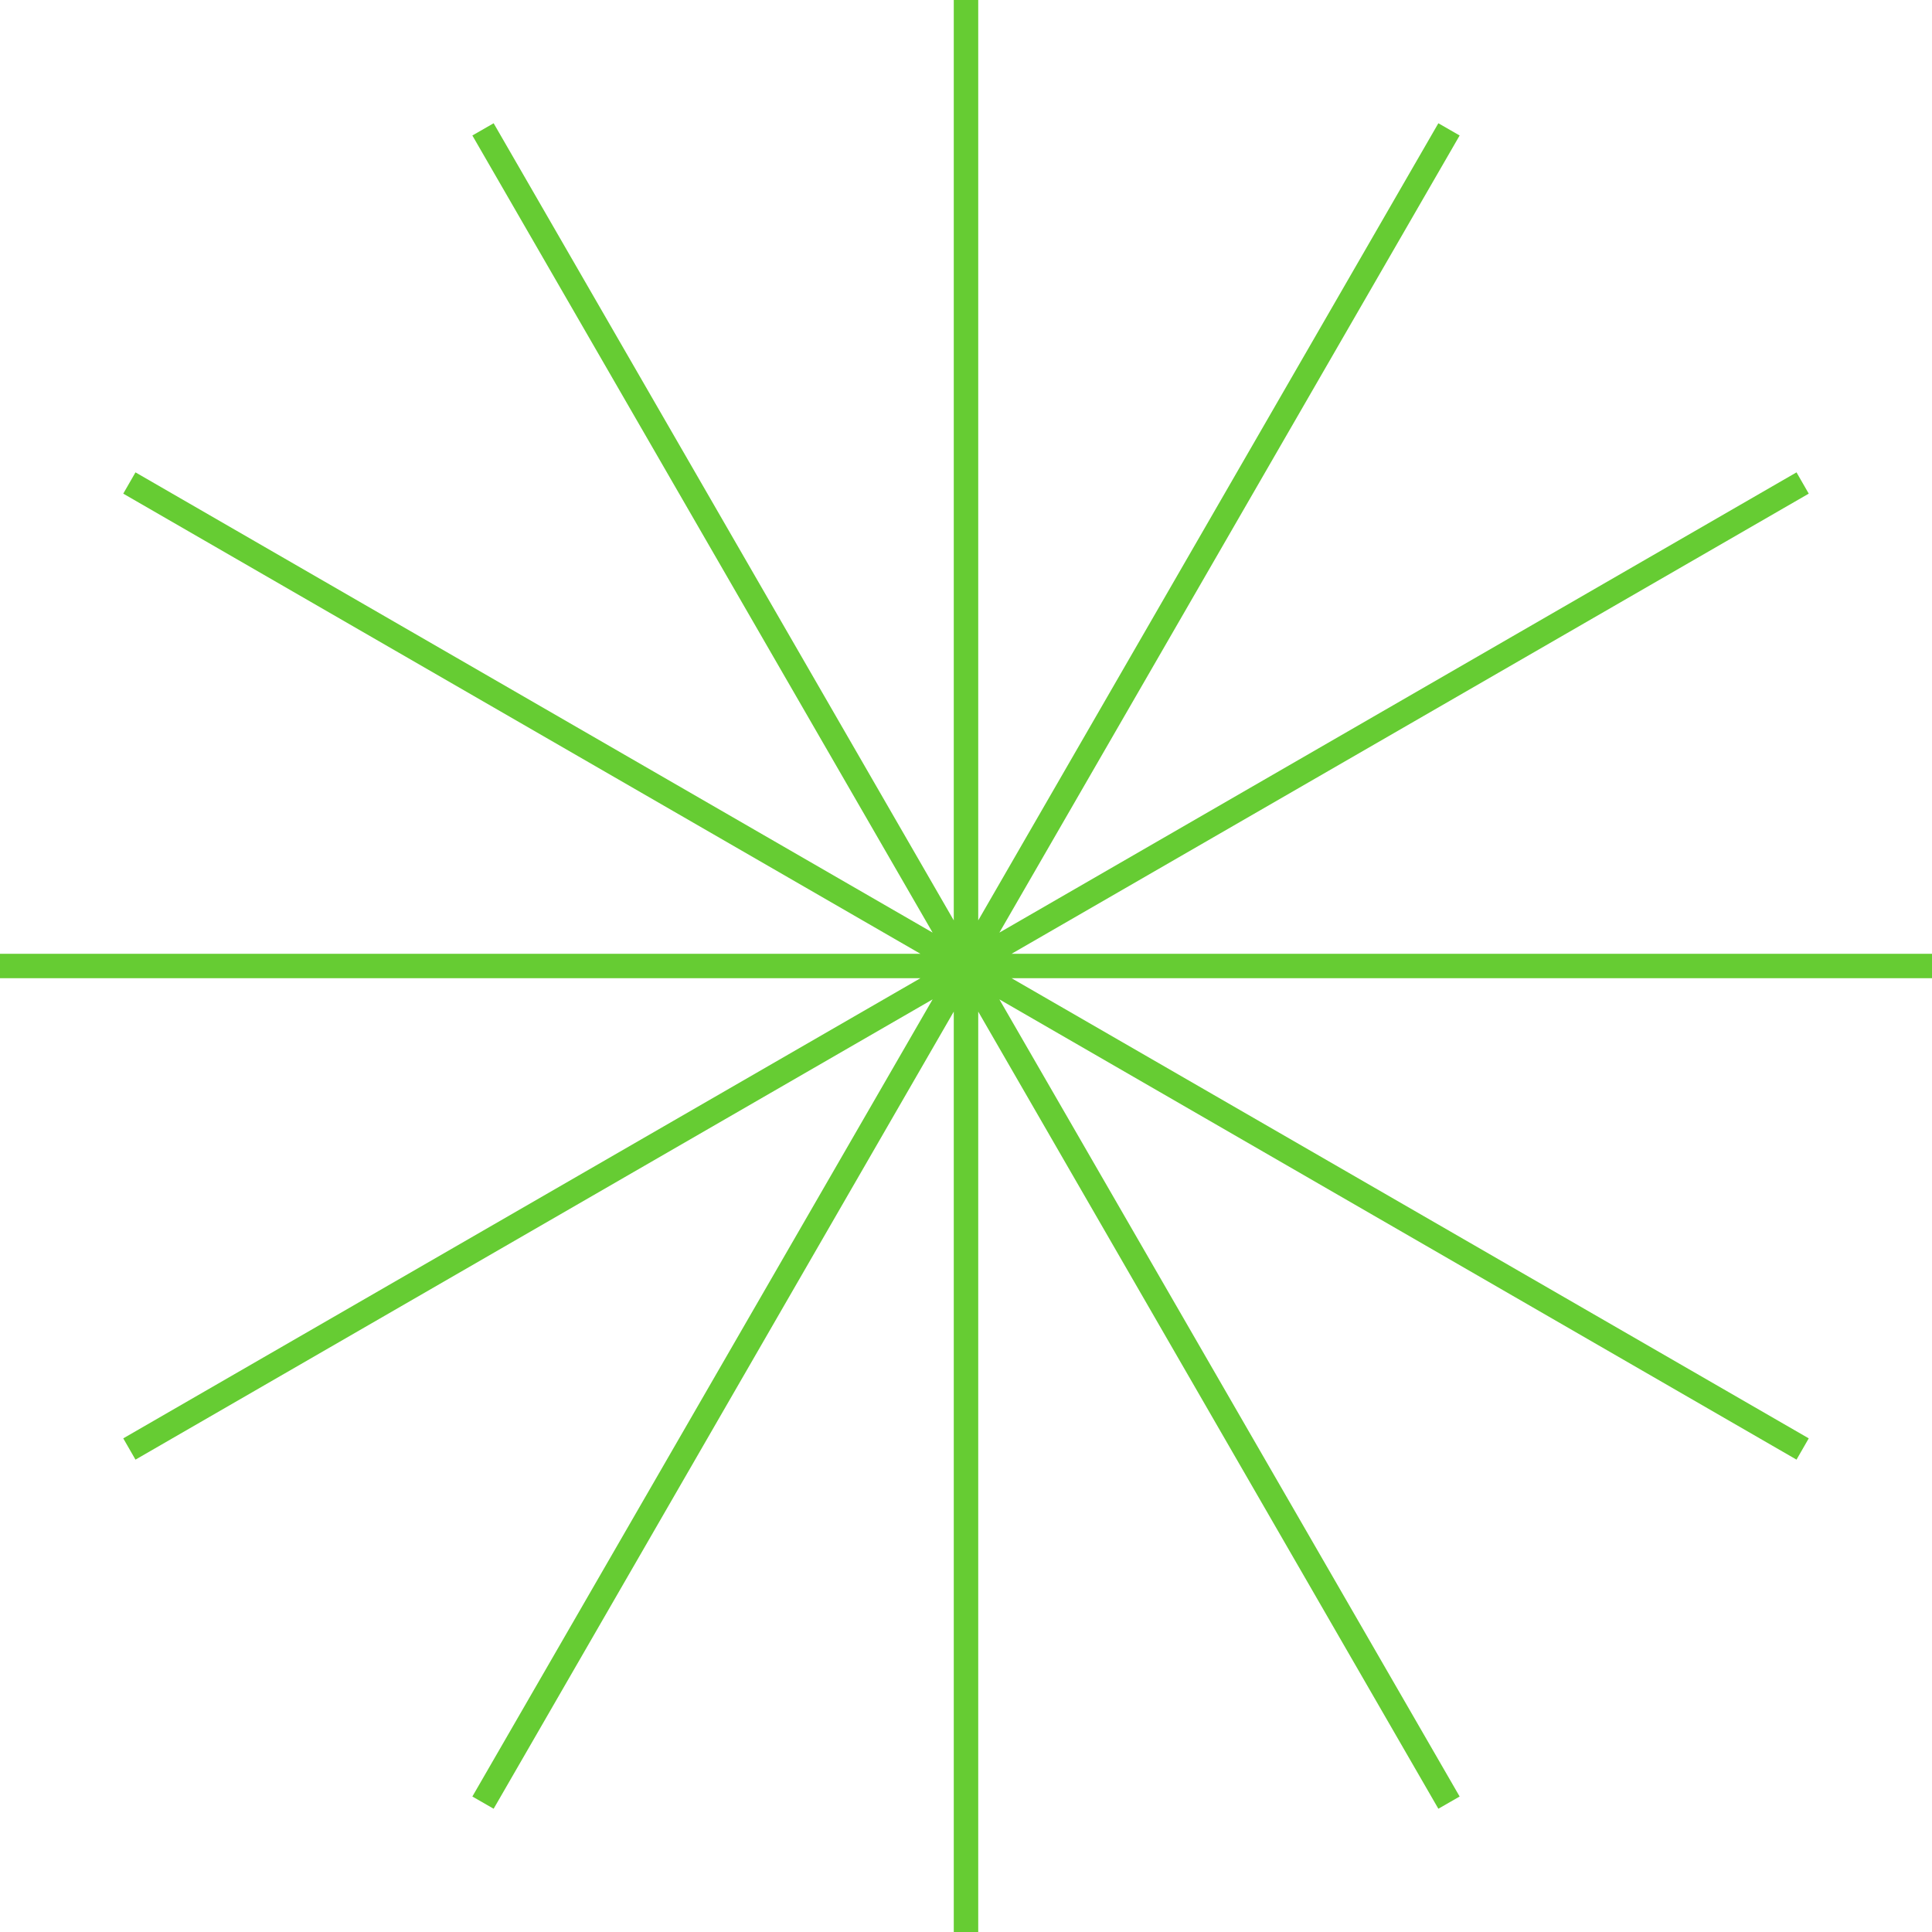 <?xml version="1.0" encoding="UTF-8"?> <svg xmlns="http://www.w3.org/2000/svg" viewBox="0 0 158 158"> <defs> <style>.cls-1{fill:#6c3;}</style> </defs> <g id="Layer_2" data-name="Layer 2"> <g id="Layer_1-2" data-name="Layer 1"> <polygon class="cls-1" points="158 78 82.73 78 147.92 40.37 146.92 38.63 81.73 76.27 119.37 11.08 117.63 10.08 80 75.27 80 0 78 0 78 75.27 40.37 10.08 38.63 11.08 76.27 76.27 11.08 38.63 10.08 40.37 75.27 78 0 78 0 80 75.27 80 10.08 117.63 11.08 119.37 76.27 81.73 38.63 146.92 40.37 147.92 78 82.73 78 158 80 158 80 82.73 117.63 147.92 119.37 146.92 81.73 81.73 146.92 119.37 147.92 117.63 82.73 80 158 80 158 78"></polygon> </g> </g> </svg> 